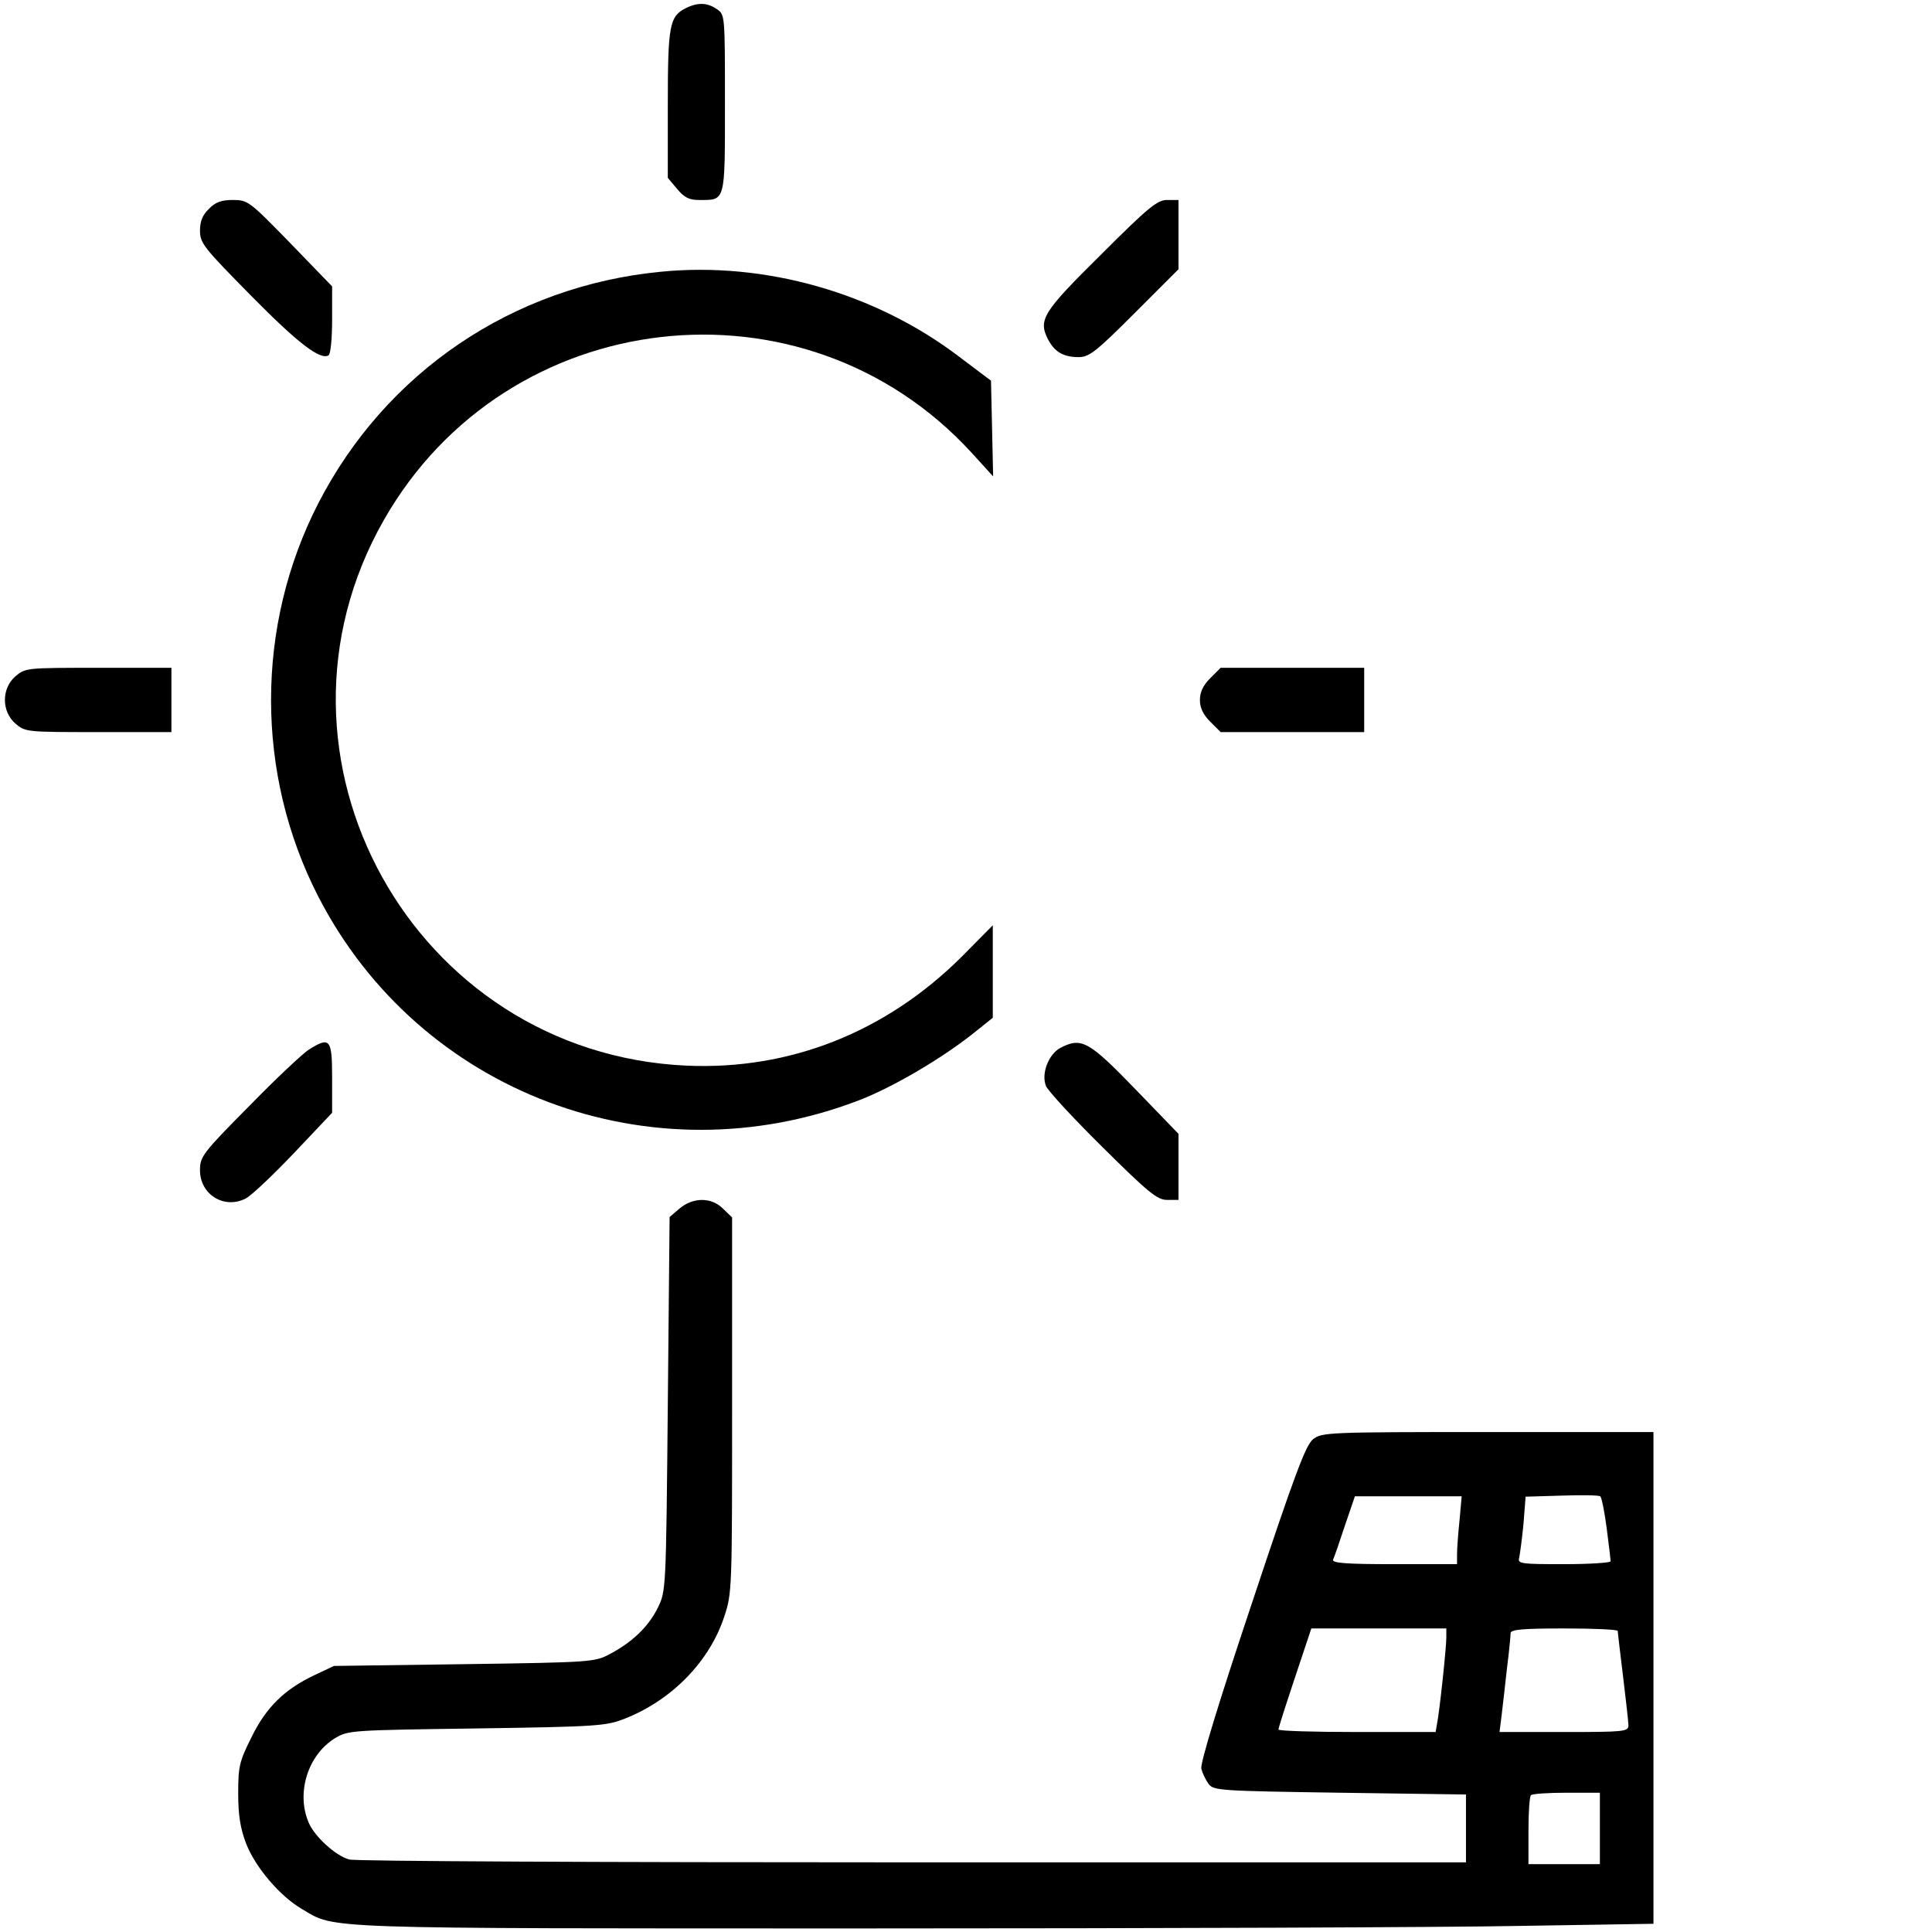 <?xml version="1.0" standalone="no"?>
<!DOCTYPE svg PUBLIC "-//W3C//DTD SVG 20010904//EN"
 "http://www.w3.org/TR/2001/REC-SVG-20010904/DTD/svg10.dtd">
<svg version="1.0" xmlns="http://www.w3.org/2000/svg"
 width="541pt" height="541pt" viewBox="0 0 541 541"
 preserveAspectRatio="xMidYMid meet">
<g transform="translate(0,541) scale(0.1,-0.1)"
fill="#000000" stroke="none">
<path d="M1920 5387 c-45 -23 -50 -47 -50 -269 l0 -206 26 -31 c20 -24 34 -31
61 -31 75 0 73 -9 73 270 0 246 0 249 -22 264 -27 19 -54 20 -88 3z"/>
<path d="M585 4825 c-18 -17 -25 -35 -25 -61 0 -35 11 -48 143 -182 132 -134
194 -181 217 -167 6 4 10 48 10 100 l0 93 -117 121 c-115 118 -119 121 -161
121 -32 0 -49 -6 -67 -25z"/>
<path d="M3084 4698 c-163 -161 -177 -183 -150 -237 19 -37 44 -51 87 -51 29
0 49 16 156 123 l123 123 0 97 0 97 -32 0 c-27 0 -52 -20 -184 -152z"/>
<path d="M1850 4649 c-414 -40 -770 -281 -959 -649 -176 -343 -176 -757 0
-1100 283 -551 933 -796 1517 -570 90 35 221 111 312 182 l60 48 0 129 0 130
-87 -88 c-212 -211 -481 -318 -771 -305 -765 35 -1225 865 -847 1528 344 604
1177 699 1645 189 l61 -67 -3 134 -3 134 -89 67 c-235 179 -544 267 -836 238z"/>
<path d="M43 3516 c-39 -34 -39 -98 0 -132 28 -24 31 -24 233 -24 l204 0 0 90
0 90 -204 0 c-202 0 -205 0 -233 -24z"/>
<path d="M3389 3511 c-20 -20 -29 -39 -29 -61 0 -22 9 -41 29 -61 l29 -29 201
0 201 0 0 90 0 90 -201 0 -201 0 -29 -29z"/>
<path d="M865 2471 c-16 -10 -92 -81 -167 -158 -131 -132 -138 -142 -138 -180
0 -68 68 -110 128 -79 16 8 77 66 136 128 l106 112 0 98 c0 109 -6 116 -65 79z"/>
<path d="M2968 2475 c-32 -18 -53 -72 -39 -106 5 -13 76 -90 158 -171 129
-128 154 -148 181 -148 l32 0 0 93 0 92 -113 117 c-139 144 -158 155 -219 123z"/>
<path d="M1903 2026 l-28 -24 -5 -524 c-5 -522 -5 -523 -28 -570 -26 -53 -72
-97 -135 -130 -41 -22 -52 -23 -407 -28 l-365 -5 -55 -26 c-84 -40 -135 -90
-176 -174 -34 -68 -37 -82 -37 -157 0 -61 6 -98 22 -140 26 -67 95 -148 157
-184 95 -56 30 -54 1590 -54 792 0 1610 3 1817 7 l377 6 0 689 0 688 -464 0
c-449 0 -464 -1 -489 -20 -21 -17 -51 -97 -172 -461 -92 -275 -145 -448 -141
-462 3 -12 12 -31 20 -42 14 -19 29 -20 368 -25 l353 -5 0 -95 0 -95 -1550 0
c-852 0 -1562 3 -1577 8 -38 10 -98 65 -114 104 -35 83 -2 188 73 235 38 23
43 23 398 28 343 5 363 7 416 28 131 52 236 160 277 285 22 66 22 77 22 593
l0 525 -25 24 c-32 33 -84 33 -122 1z m2596 -895 c6 -46 11 -88 11 -93 0 -4
-59 -8 -131 -8 -119 0 -130 1 -125 18 2 9 8 52 12 94 l6 77 102 3 c55 2 104 1
107 -2 4 -3 12 -43 18 -89z m-412 22 c-4 -38 -7 -80 -7 -95 l0 -28 -176 0
c-136 0 -175 3 -171 13 3 6 18 49 33 95 l28 82 149 0 150 0 -6 -67z m-37 -329
c0 -28 -19 -207 -26 -241 l-4 -23 -220 0 c-121 0 -220 3 -220 7 0 5 21 70 46
145 l46 138 189 0 189 0 0 -26z m480 19 c0 -5 7 -62 15 -128 8 -66 15 -128 15
-137 0 -17 -15 -18 -180 -18 l-181 0 6 48 c3 26 10 85 15 132 6 46 10 90 10
97 0 10 35 13 150 13 83 0 150 -3 150 -7z m-50 -553 l0 -100 -100 0 -100 0 0
93 c0 52 3 97 7 100 3 4 48 7 100 7 l93 0 0 -100z"/>
</g>
</svg>
